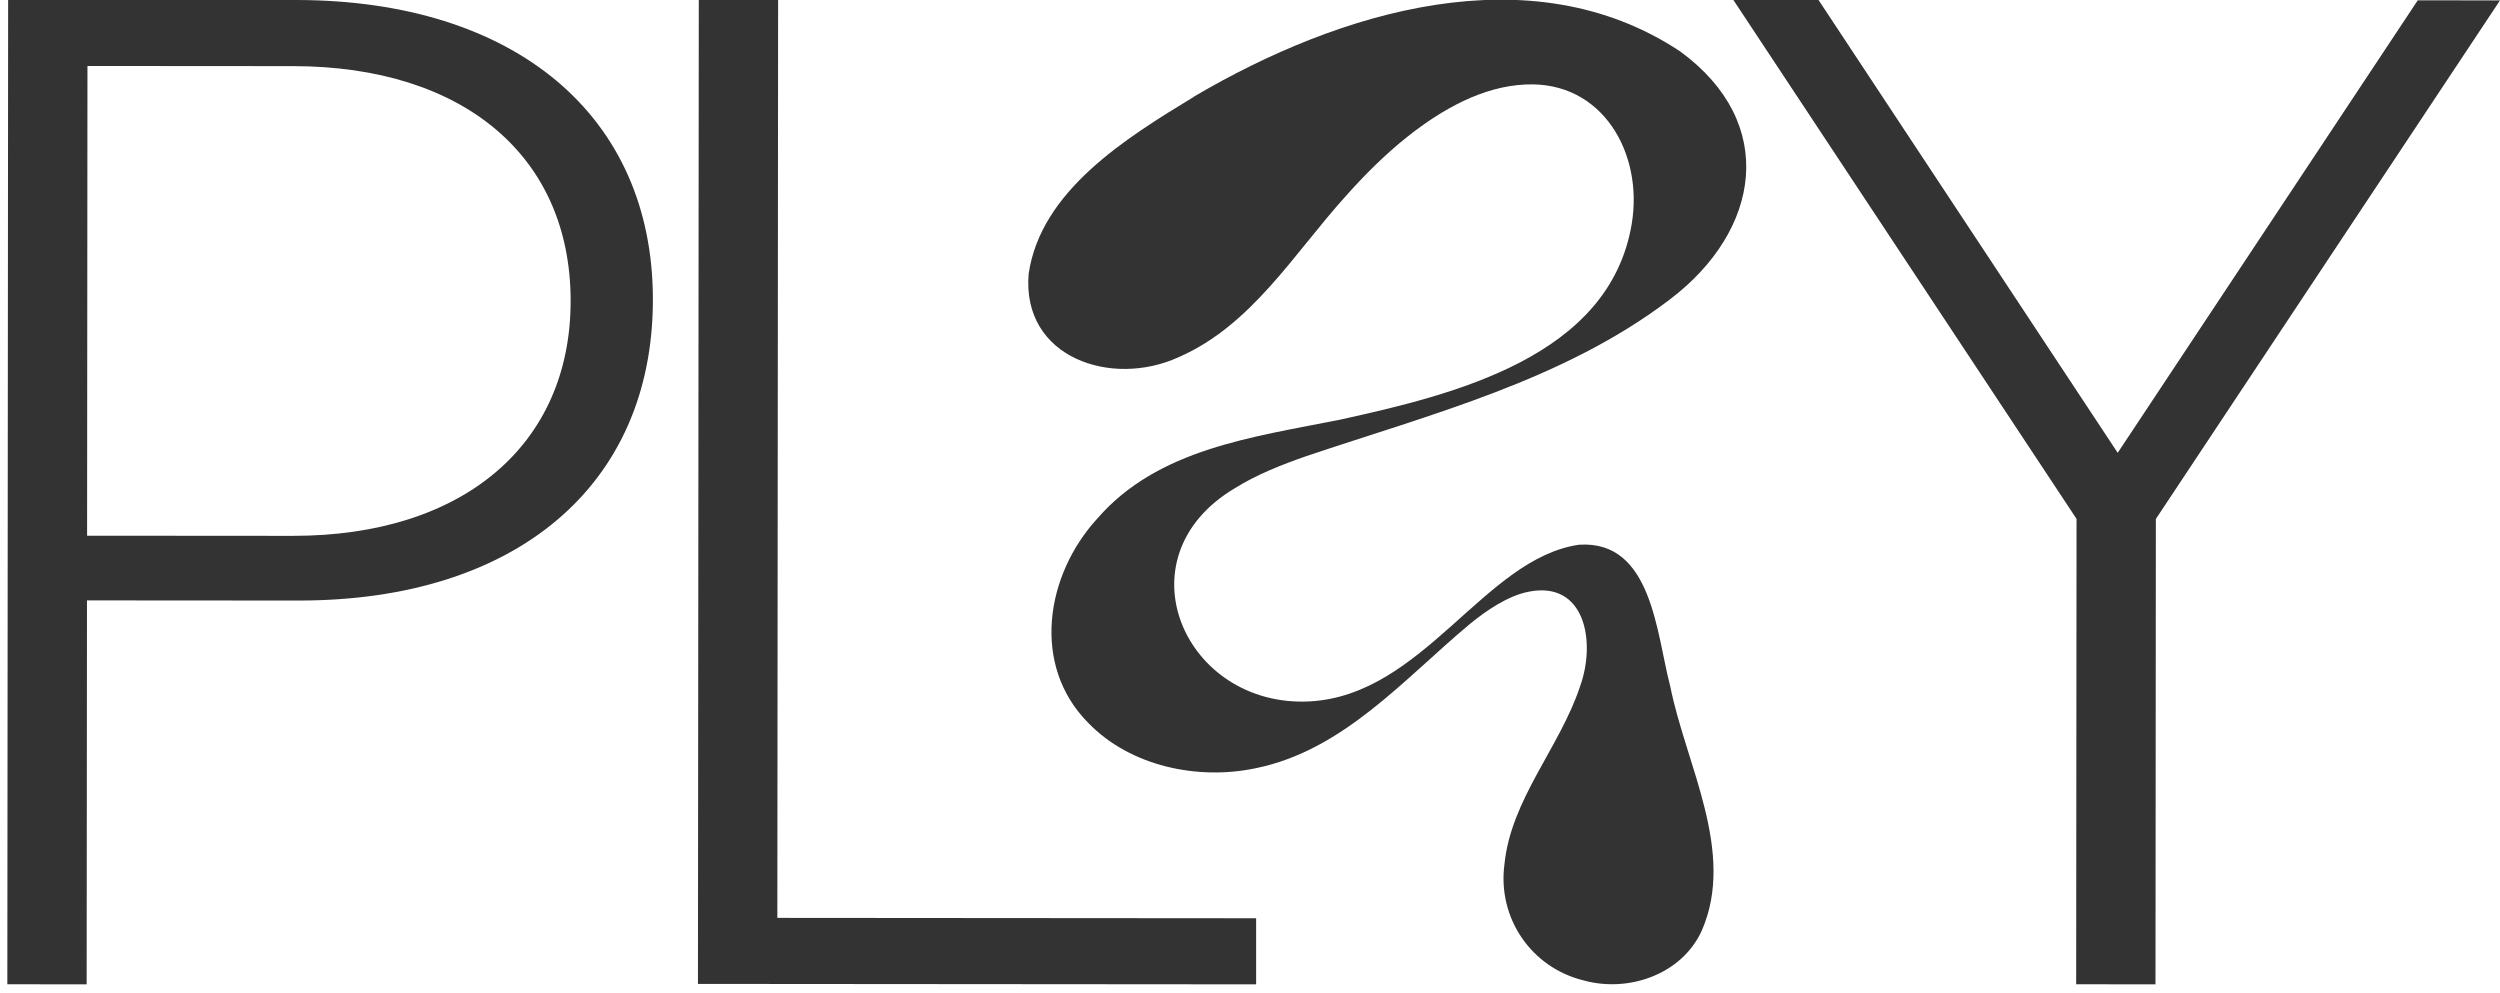 <?xml version="1.0" encoding="UTF-8"?>
<svg id="Layer_1" data-name="Layer 1" xmlns="http://www.w3.org/2000/svg" version="1.1" viewBox="0 0 682 271">
  <defs>
    <style>
      .cls-1 {
        fill: #333;
        stroke-width: 0px;
      }
    </style>
  </defs>
  <path class="cls-1" d="M325.71,26.4c-18.57,11.28-41.8,25.65-45.1,48.33-1.91,22.91,22.65,31.07,40.89,22.72,19.9-8.64,31.43-28.23,45.48-43.79,5.25-5.92,10.87-11.53,17.07-16.45,9.22-7.28,20.31-13.66,32.17-14.16,20.92-1,32.1,18.75,28.93,37.94-6.02,36.46-48.7,46.68-79.55,53.49-23.71,4.75-49.76,7.91-66.29,27.02-14.08,15.4-18.03,39.97-2.44,55.7,11.45,11.84,29.89,15.74,45.79,12.35,23.75-4.88,40.13-24.09,58.12-39.16,4.68-3.87,10.63-7.87,16.18-8.96,15.34-3.1,18.52,13.43,14.09,25.8-5.59,16.79-18.88,30.81-20.64,48.58-1.92,14.56,7.25,28.12,21.57,31.64,12.34,3.43,26.88-1.67,32.28-13.61,9.34-21.44-4.38-45.3-8.63-66.68-3.77-14.29-4.92-39.86-24.86-38.56-25.89,3.73-42.43,41.06-73.47,42.74-34.1,1.8-52.32-39.24-20.38-58.19,5.93-3.7,12.74-6.38,19.42-8.71,34.22-11.53,70.31-20.74,99.22-42.77,24.73-18.75,29.59-48.11,2.74-67.68-40.69-26.91-92.88-10.98-132.44,12.28l-.18.1Z"/>
  <path class="cls-1" d="M2.22-.06L80.78,0c59.72.05,97.37,31.54,97.33,81.8-.04,50.64-37.34,82.07-96.66,82.03l-57.72-.04-.09,104.74-21.64-.02L2.22-.06ZM79.86,146.18c46.49.04,75.77-24.88,75.81-64.01.03-39.52-29.21-64.09-75.7-64.13l-56.11-.04-.1,128.14,56.11.04Z"/>
  <path class="cls-1" d="M190.63-.06l21.64.02-.21,250.44,130.61.1v18.03s-152.27-.12-152.27-.12L190.63-.06Z"/>
  <path class="cls-1" d="M472.83-.06l23.24.02,81.64,123.57L659.56.09l22.44.02-93.88,141.46-.1,126.96-21.64-.02.1-126.96L472.83-.06Z"/>
</svg>